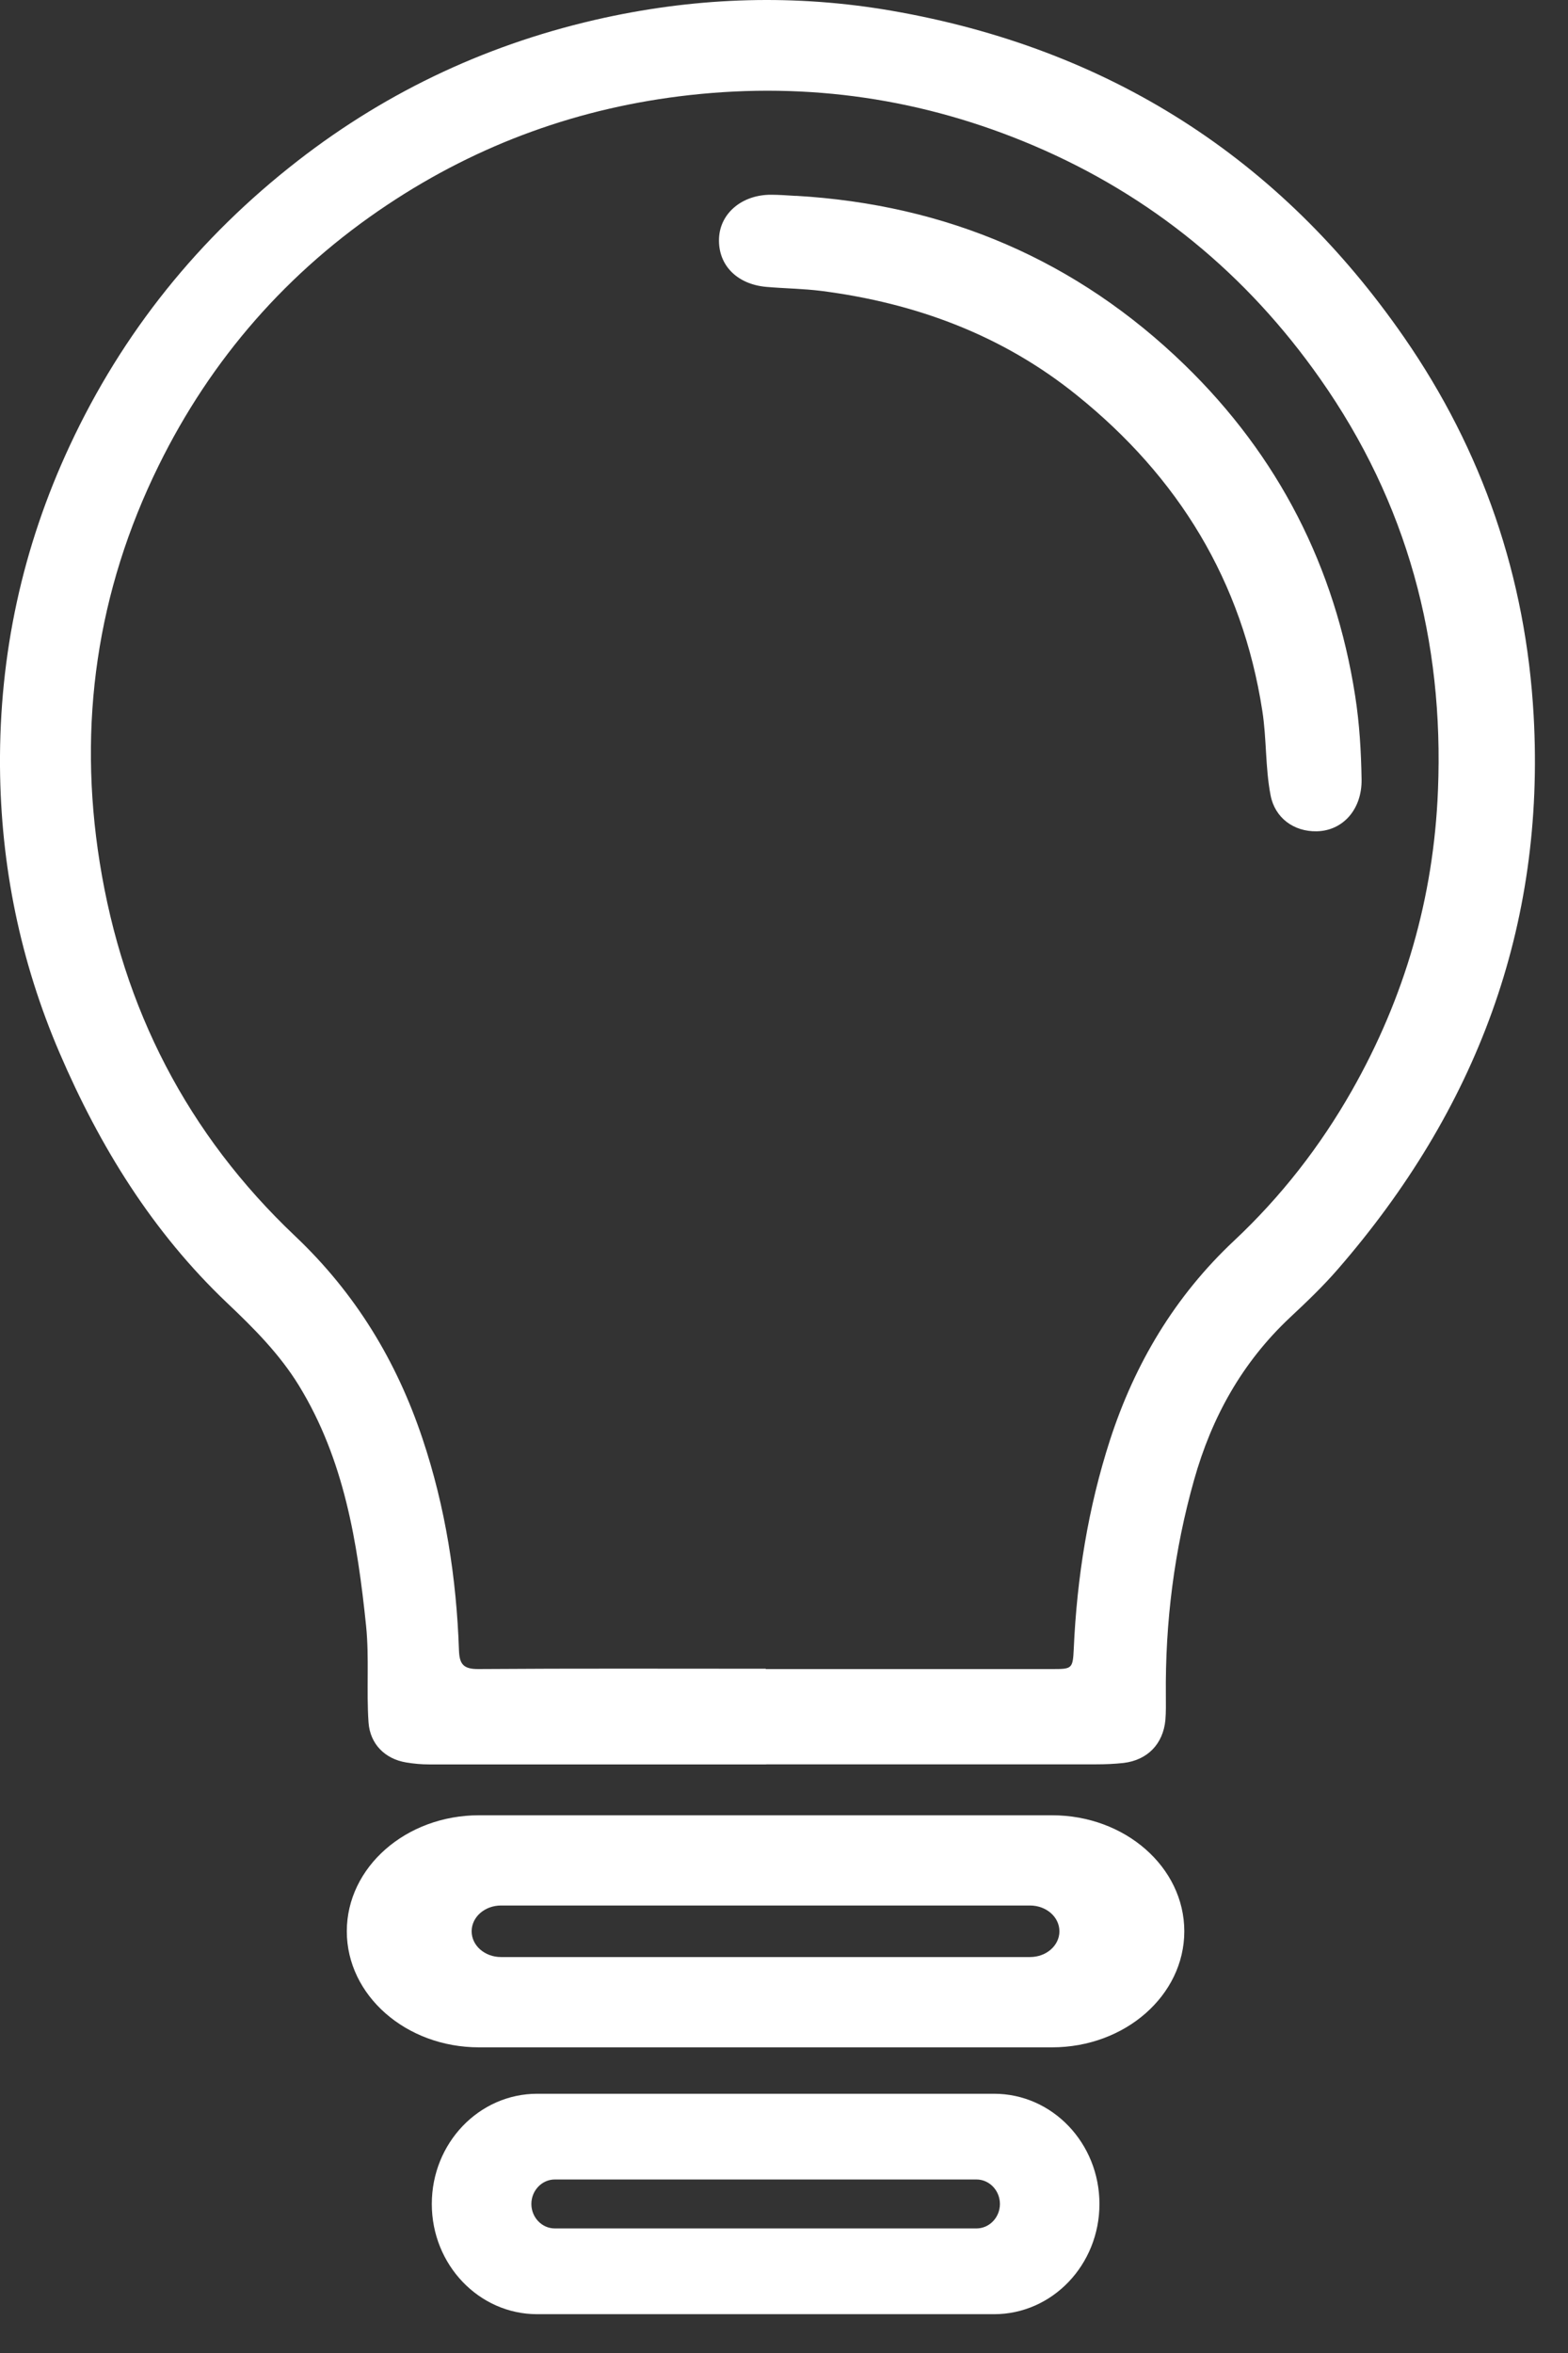 <svg xmlns="http://www.w3.org/2000/svg" width="34" height="51" viewBox="0 0 34 51" fill="none">
  <rect x="0" y="0" width="34" height="51" fill="#333333" stroke="none"/>
  <path d="M16.616 38.243C14.181 38.243 11.745 38.243 9.309 38.243C9.141 38.243 8.971 38.228 8.806 38.2C8.344 38.123 8.024 37.798 7.991 37.333C7.943 36.636 8.009 35.937 7.938 35.238C7.75 33.422 7.463 31.637 6.485 30.037C6.063 29.348 5.502 28.787 4.923 28.239C3.305 26.702 2.164 24.851 1.293 22.824C0.44 20.84 0.016 18.765 0 16.612C-0.017 14.188 0.483 11.867 1.512 9.661C2.655 7.206 4.311 5.152 6.454 3.487C8.433 1.948 10.663 0.917 13.116 0.383C15.176 -0.064 17.254 -0.127 19.334 0.233C24.038 1.047 27.753 3.422 30.446 7.312C32.148 9.769 33.087 12.513 33.255 15.506C33.511 20.088 32.008 24.054 29.013 27.505C28.691 27.877 28.333 28.219 27.972 28.556C26.933 29.532 26.275 30.716 25.892 32.077C25.46 33.606 25.265 35.163 25.28 36.747C25.28 36.925 25.285 37.104 25.27 37.28C25.221 37.798 24.884 38.148 24.365 38.211C24.167 38.233 23.967 38.241 23.766 38.241C21.384 38.241 18.999 38.241 16.616 38.241V38.243ZM16.604 36.166V36.176C18.671 36.176 20.738 36.176 22.806 36.176C23.243 36.176 23.263 36.176 23.283 35.736C23.352 34.194 23.593 32.685 24.068 31.214C24.607 29.552 25.478 28.093 26.76 26.891C27.779 25.935 28.627 24.846 29.313 23.639C30.459 21.622 31.086 19.457 31.18 17.14C31.314 13.886 30.514 10.898 28.627 8.212C27.035 5.944 24.965 4.241 22.405 3.152C20.025 2.141 17.538 1.774 14.955 2.061C12.575 2.325 10.389 3.115 8.405 4.435C6.238 5.876 4.577 7.78 3.439 10.094C2.101 12.812 1.684 15.692 2.162 18.692C2.667 21.861 4.064 24.582 6.403 26.795C7.711 28.035 8.6 29.501 9.162 31.184C9.66 32.67 9.898 34.204 9.952 35.766C9.962 36.065 10.043 36.178 10.373 36.176C12.451 36.161 14.528 36.169 16.606 36.169L16.604 36.166Z" fill="white" />
  <path d="M17.257 4.244C20.526 4.433 23.35 5.642 25.687 7.908C27.721 9.882 28.95 12.287 29.385 15.083C29.479 15.684 29.514 16.288 29.524 16.892C29.535 17.538 29.123 18.006 28.552 18.018C28.054 18.028 27.645 17.727 27.551 17.239C27.434 16.633 27.467 16.014 27.371 15.403C26.936 12.596 25.555 10.34 23.348 8.565C21.735 7.264 19.86 6.57 17.813 6.306C17.417 6.256 17.013 6.253 16.614 6.218C15.974 6.16 15.568 5.74 15.591 5.169C15.611 4.624 16.089 4.219 16.721 4.221C16.899 4.221 17.079 4.236 17.257 4.246V4.244Z" fill="white" />
  <path d="M21.555 45.381H11.649C10.387 45.381 9.363 46.45 9.363 47.77C9.363 49.09 10.387 50.159 11.649 50.159H21.555C22.817 50.159 23.84 49.09 23.84 47.77C23.84 46.45 22.817 45.381 21.555 45.381ZM21.174 48.3H12.03C11.751 48.3 11.522 48.062 11.522 47.77C11.522 47.478 11.751 47.239 12.03 47.239H21.174C21.453 47.239 21.682 47.478 21.682 47.77C21.682 48.062 21.453 48.3 21.174 48.3Z" fill="white" />
  <path d="M22.812 39.345H10.387C8.802 39.345 7.52 40.471 7.52 41.86C7.52 43.248 8.802 44.375 10.387 44.375H22.812C24.397 44.375 25.68 43.248 25.68 41.86C25.68 40.471 24.397 39.345 22.812 39.345ZM22.334 42.418H10.864C10.511 42.418 10.227 42.169 10.227 41.86C10.227 41.55 10.511 41.301 10.864 41.301H22.334C22.688 41.301 22.972 41.55 22.972 41.86C22.972 42.169 22.688 42.418 22.334 42.418Z" fill="white" />
</svg>